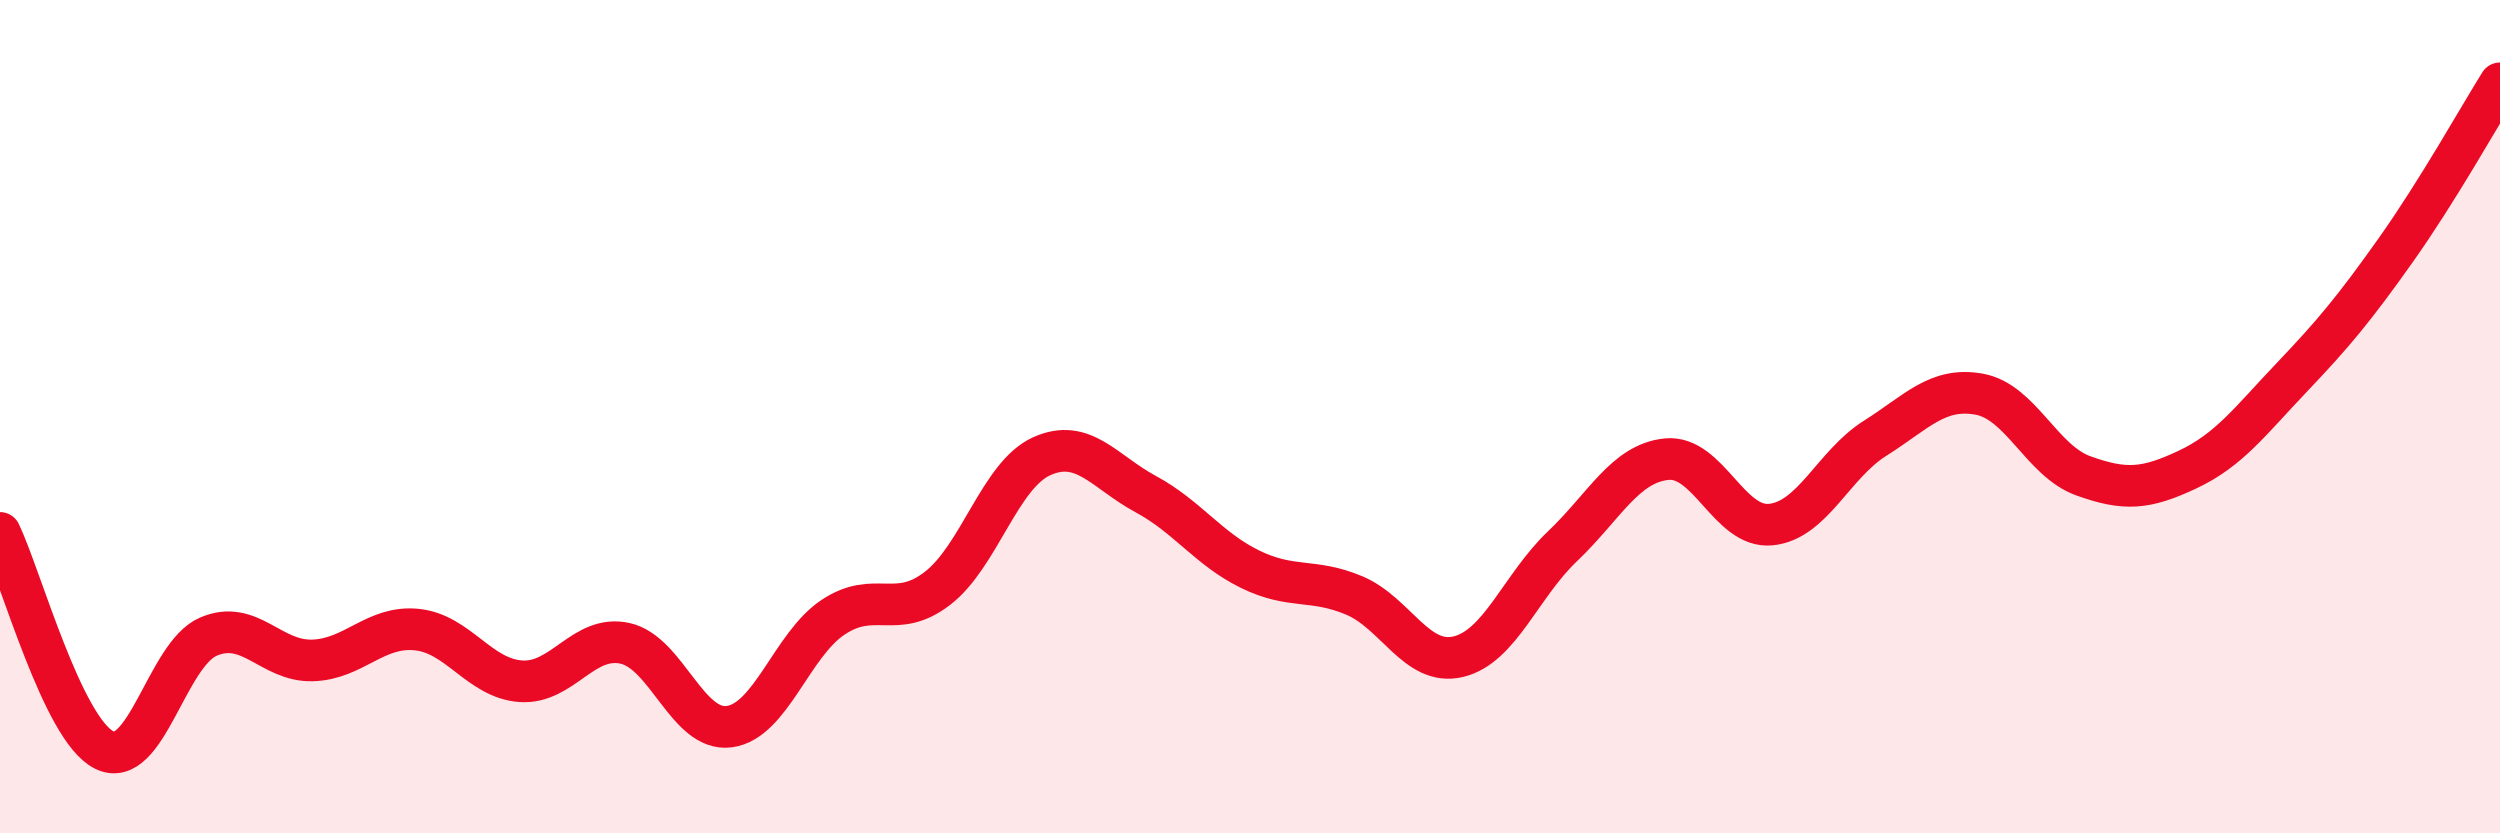 
    <svg width="60" height="20" viewBox="0 0 60 20" xmlns="http://www.w3.org/2000/svg">
      <path
        d="M 0,12.79 C 0.5,13.83 1.5,17.5 2.5,18 C 3.5,18.5 4,15.71 5,15.28 C 6,14.85 6.5,15.88 7.5,15.85 C 8.5,15.82 9,15.01 10,15.11 C 11,15.21 11.5,16.28 12.5,16.35 C 13.5,16.42 14,15.22 15,15.44 C 16,15.66 16.5,17.57 17.5,17.44 C 18.5,17.31 19,15.47 20,14.81 C 21,14.15 21.5,14.89 22.5,14.12 C 23.5,13.35 24,11.4 25,10.95 C 26,10.5 26.5,11.32 27.5,11.86 C 28.5,12.4 29,13.17 30,13.66 C 31,14.15 31.5,13.87 32.5,14.29 C 33.5,14.71 34,16 35,15.76 C 36,15.52 36.5,14.06 37.5,13.11 C 38.5,12.16 39,11.12 40,11.02 C 41,10.92 41.5,12.69 42.5,12.59 C 43.5,12.49 44,11.15 45,10.52 C 46,9.89 46.5,9.28 47.5,9.46 C 48.5,9.64 49,11.06 50,11.42 C 51,11.78 51.5,11.74 52.5,11.27 C 53.5,10.8 54,10.11 55,9.06 C 56,8.01 56.5,7.41 57.5,6 C 58.5,4.59 59.5,2.8 60,2L60 20L0 20Z"
        fill="#EB0A25"
        opacity="0.1"
        stroke-linecap="round"
        stroke-linejoin="round"
      />
      <path
        d="M 0,12.79 C 0.5,13.83 1.5,17.5 2.5,18 C 3.5,18.5 4,15.71 5,15.28 C 6,14.85 6.5,15.88 7.5,15.85 C 8.5,15.82 9,15.01 10,15.11 C 11,15.21 11.5,16.28 12.5,16.35 C 13.5,16.42 14,15.22 15,15.44 C 16,15.66 16.5,17.57 17.5,17.44 C 18.5,17.31 19,15.47 20,14.81 C 21,14.15 21.5,14.89 22.5,14.12 C 23.5,13.35 24,11.4 25,10.95 C 26,10.5 26.5,11.32 27.5,11.86 C 28.5,12.4 29,13.17 30,13.66 C 31,14.15 31.5,13.87 32.5,14.29 C 33.5,14.71 34,16 35,15.76 C 36,15.52 36.5,14.06 37.5,13.11 C 38.5,12.16 39,11.12 40,11.02 C 41,10.92 41.5,12.69 42.5,12.59 C 43.5,12.49 44,11.15 45,10.52 C 46,9.89 46.5,9.28 47.5,9.46 C 48.5,9.64 49,11.06 50,11.42 C 51,11.78 51.5,11.74 52.5,11.27 C 53.5,10.8 54,10.11 55,9.06 C 56,8.01 56.5,7.41 57.5,6 C 58.5,4.59 59.5,2.8 60,2"
        stroke="#EB0A25"
        stroke-width="1"
        fill="none"
        stroke-linecap="round"
        stroke-linejoin="round"
      />
    </svg>
  